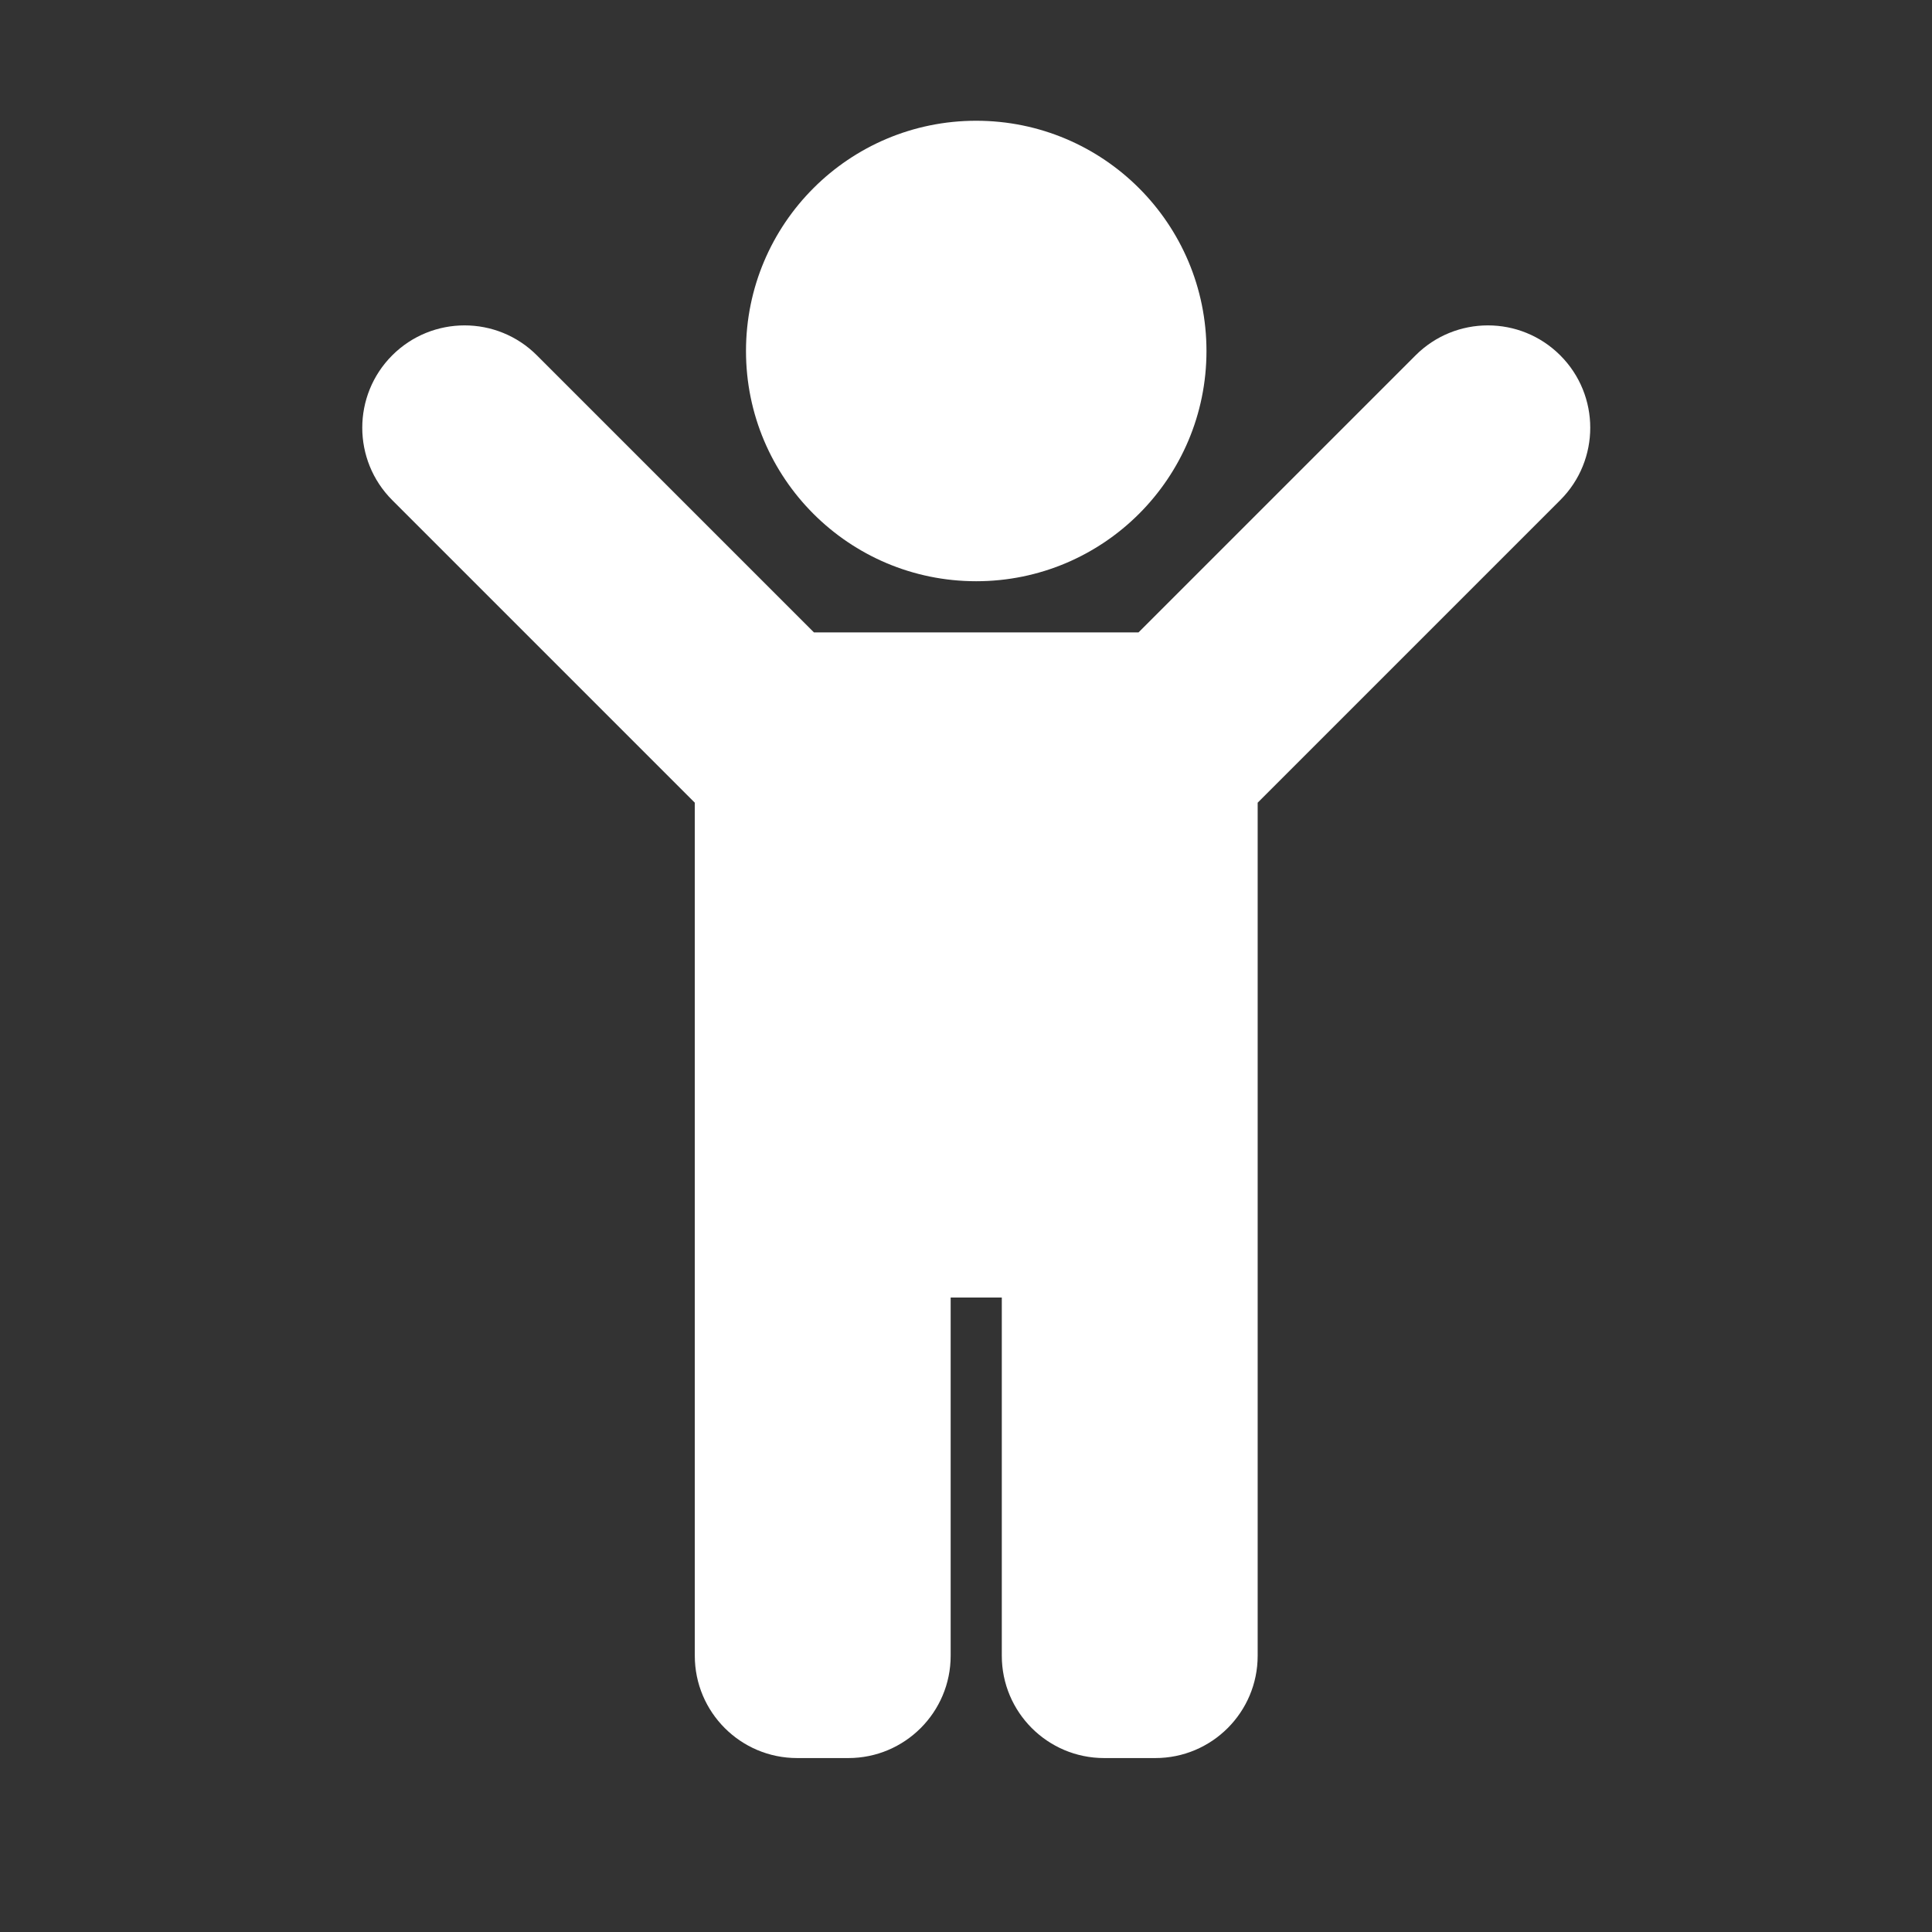 <svg width="32" height="32" viewBox="0 0 32 32" fill="none" xmlns="http://www.w3.org/2000/svg">
<rect x="0" y="0" width="32" height="32" fill="#333333" stroke="none"/>
<path d="M12.356 5.814C12.356 3.707 14.063 2 16.169 2C18.276 2 19.983 3.707 19.983 5.814C19.983 7.92 18.276 9.627 16.169 9.627C14.063 9.627 12.356 7.92 12.356 5.814ZM25.843 5.886C25.181 5.224 24.108 5.224 23.446 5.886L18.857 10.475H13.482L8.893 5.886C8.232 5.224 7.158 5.224 6.496 5.886C5.835 6.548 5.835 7.621 6.496 8.283L11.508 13.295V27.424C11.508 28.36 12.267 29.119 13.203 29.119H14.051C14.987 29.119 15.746 28.36 15.746 27.424V21.491H16.593V27.424C16.593 28.36 17.352 29.119 18.288 29.119H19.136C20.072 29.119 20.831 28.36 20.831 27.424V13.295L25.843 8.283C26.505 7.621 26.505 6.548 25.843 5.886Z" fill="white"/>
</svg>
